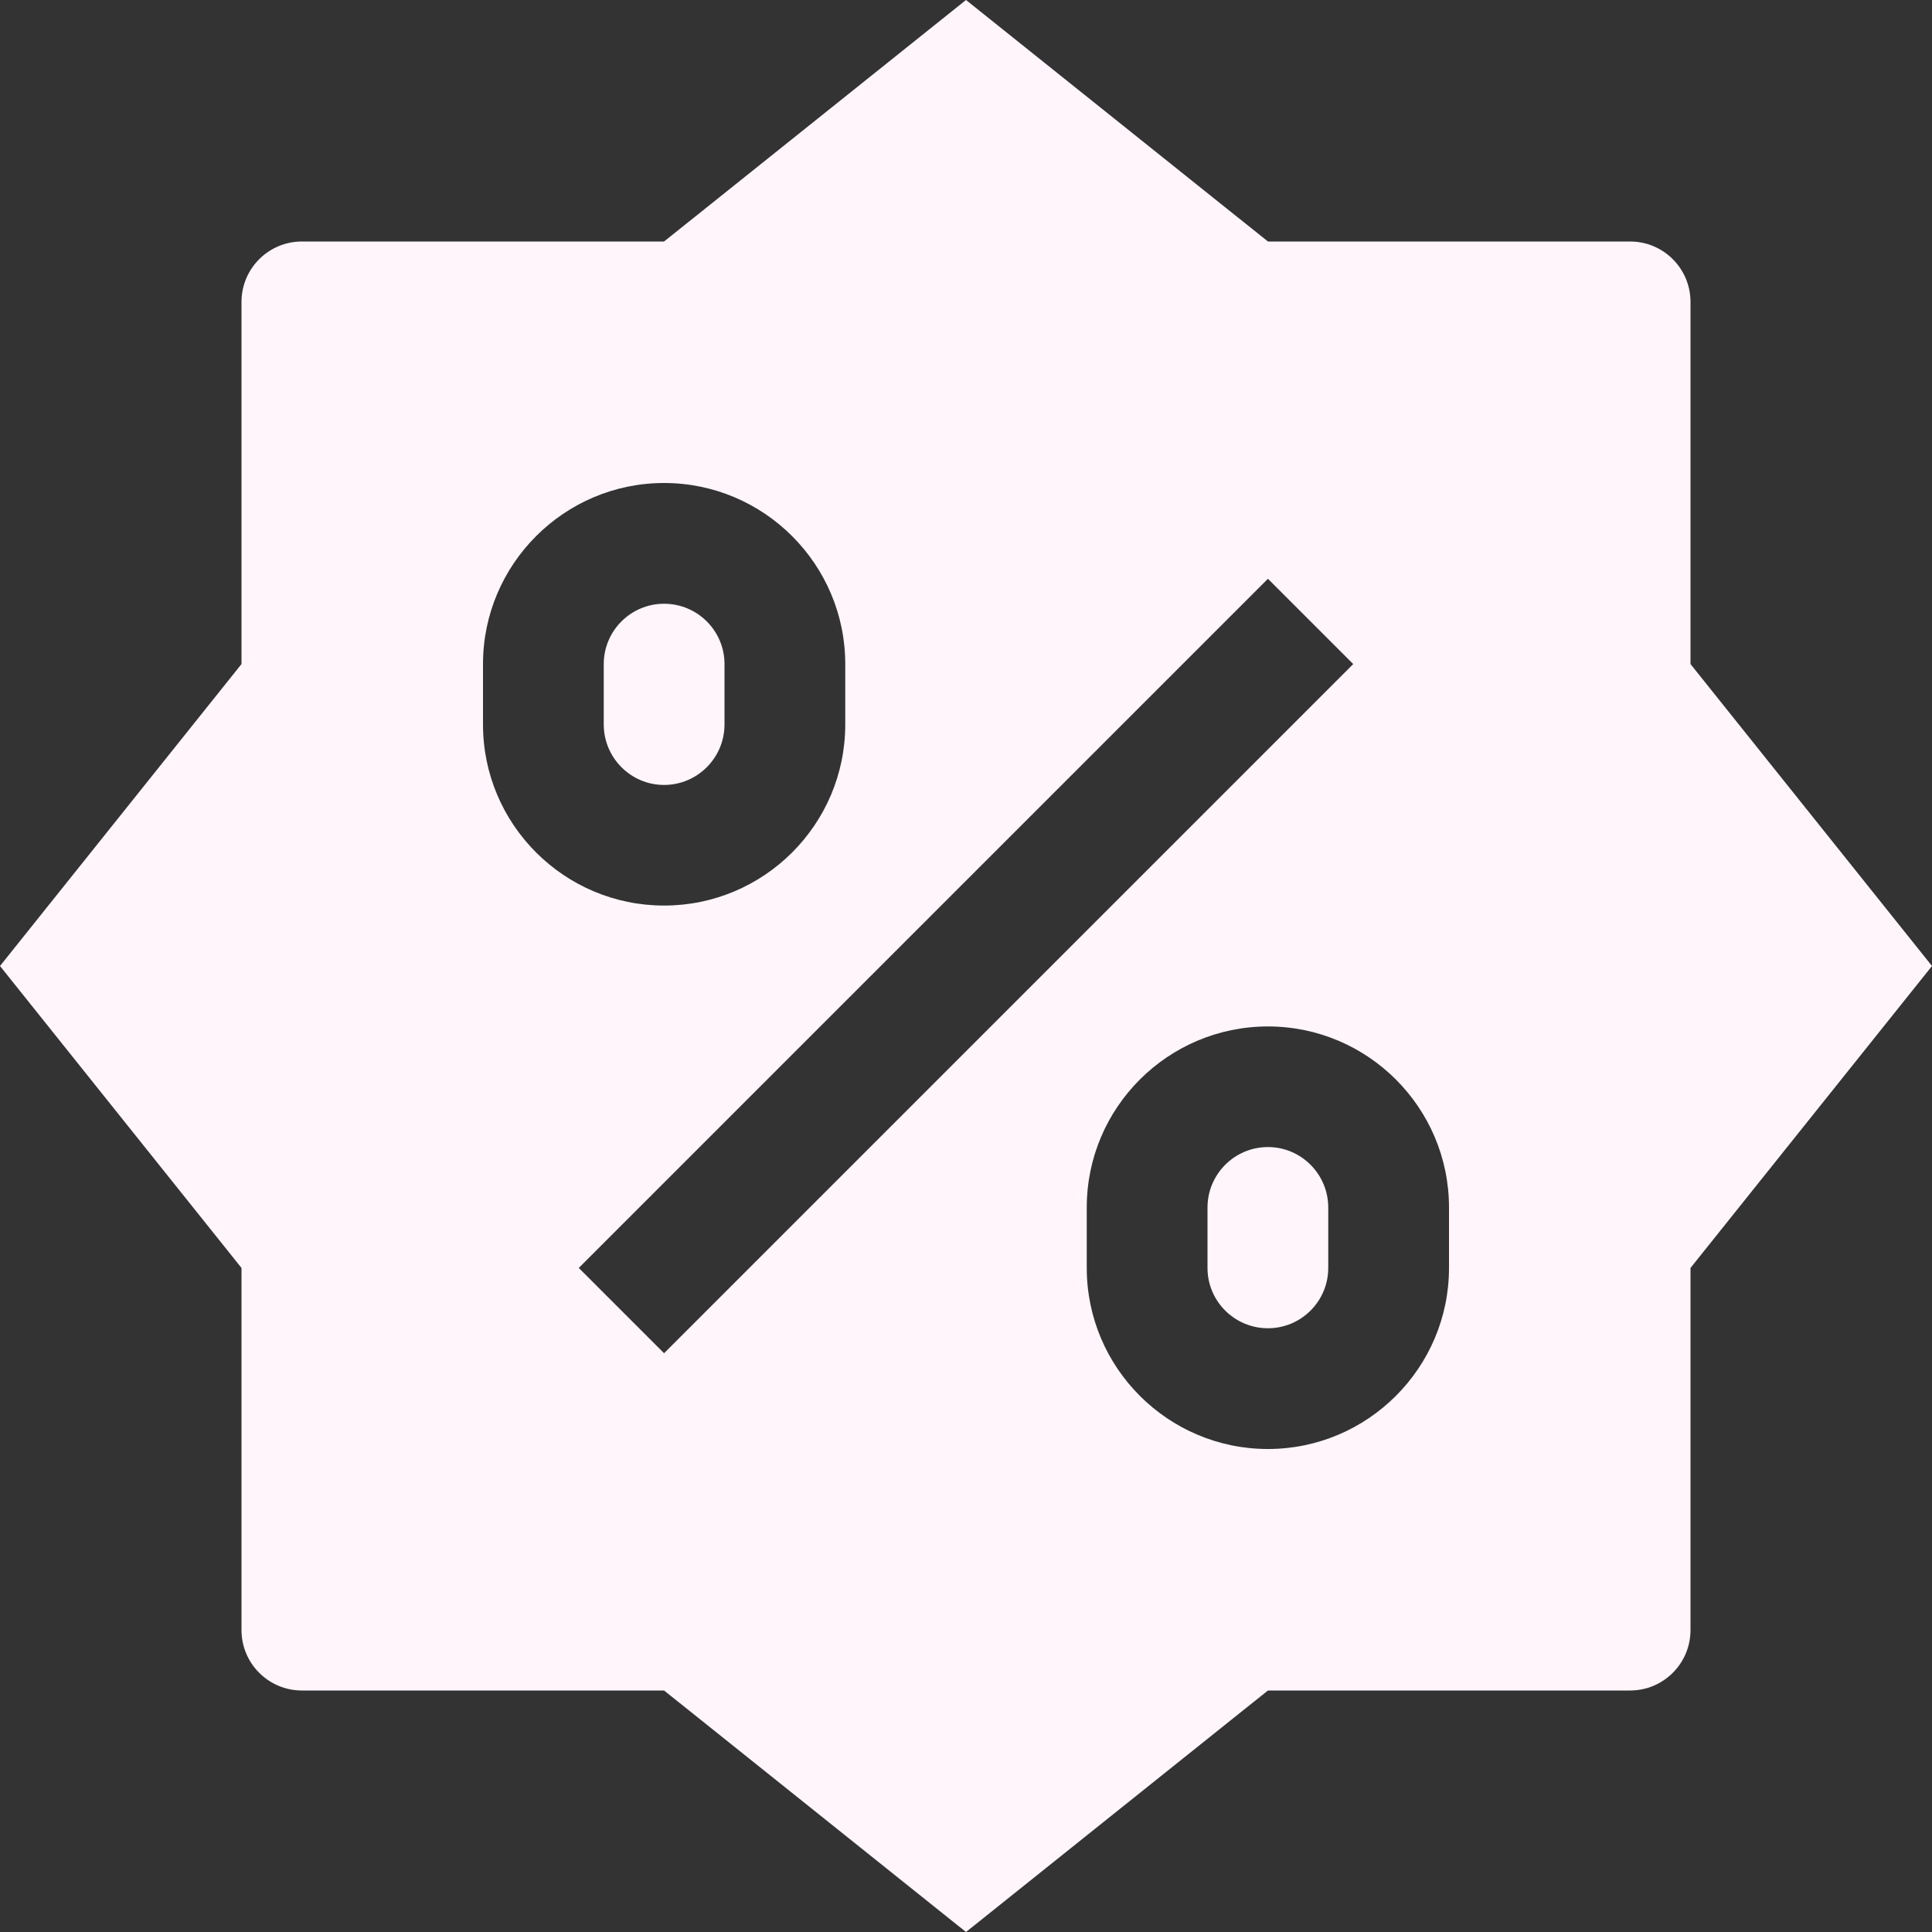 <svg width="14" height="14" viewBox="0 0 14 14" fill="none" xmlns="http://www.w3.org/2000/svg">
<rect x="0" y="0" width="14" height="14" fill="#333333" stroke="none"/>
<g clip-path="url(#clip0_1043_4076)">
<path d="M9.188 8.312C8.946 8.312 8.75 8.509 8.75 8.75V9.188C8.75 9.429 8.946 9.625 9.188 9.625C9.429 9.625 9.625 9.429 9.625 9.188V8.75C9.625 8.509 9.429 8.312 9.188 8.312Z" fill="#FFF5FA"/>
<path d="M12.25 4.812V2.188C12.25 1.946 12.054 1.75 11.812 1.75H9.188L7 0L4.812 1.75H2.188C1.946 1.75 1.75 1.946 1.75 2.188V4.812L0 7L1.75 9.188V11.812C1.75 12.054 1.946 12.25 2.188 12.25H4.812L7 14L9.188 12.25H11.812C12.054 12.25 12.25 12.054 12.25 11.812V9.188L14 7L12.25 4.812ZM3.5 5.25V4.812C3.5 4.089 4.089 3.5 4.812 3.5C5.536 3.5 6.125 4.089 6.125 4.812V5.25C6.125 5.974 5.536 6.562 4.812 6.562C4.089 6.562 3.5 5.974 3.5 5.25ZM4.812 9.806L4.194 9.188L9.188 4.194L9.806 4.812L4.812 9.806ZM10.5 9.188C10.5 9.911 9.911 10.5 9.188 10.5C8.464 10.5 7.875 9.911 7.875 9.188V8.75C7.875 8.026 8.464 7.438 9.188 7.438C9.911 7.438 10.5 8.026 10.5 8.75V9.188Z" fill="#FFF5FA"/>
<path d="M5.25 5.25V4.812C5.25 4.571 5.054 4.375 4.812 4.375C4.571 4.375 4.375 4.571 4.375 4.812V5.25C4.375 5.491 4.571 5.688 4.812 5.688C5.054 5.688 5.25 5.491 5.25 5.25Z" fill="#FFF5FA"/>
</g>
<defs>
<clipPath id="clip0_1043_4076">
<rect width="14" height="14" fill="white"/>
</clipPath>
</defs>
</svg>
